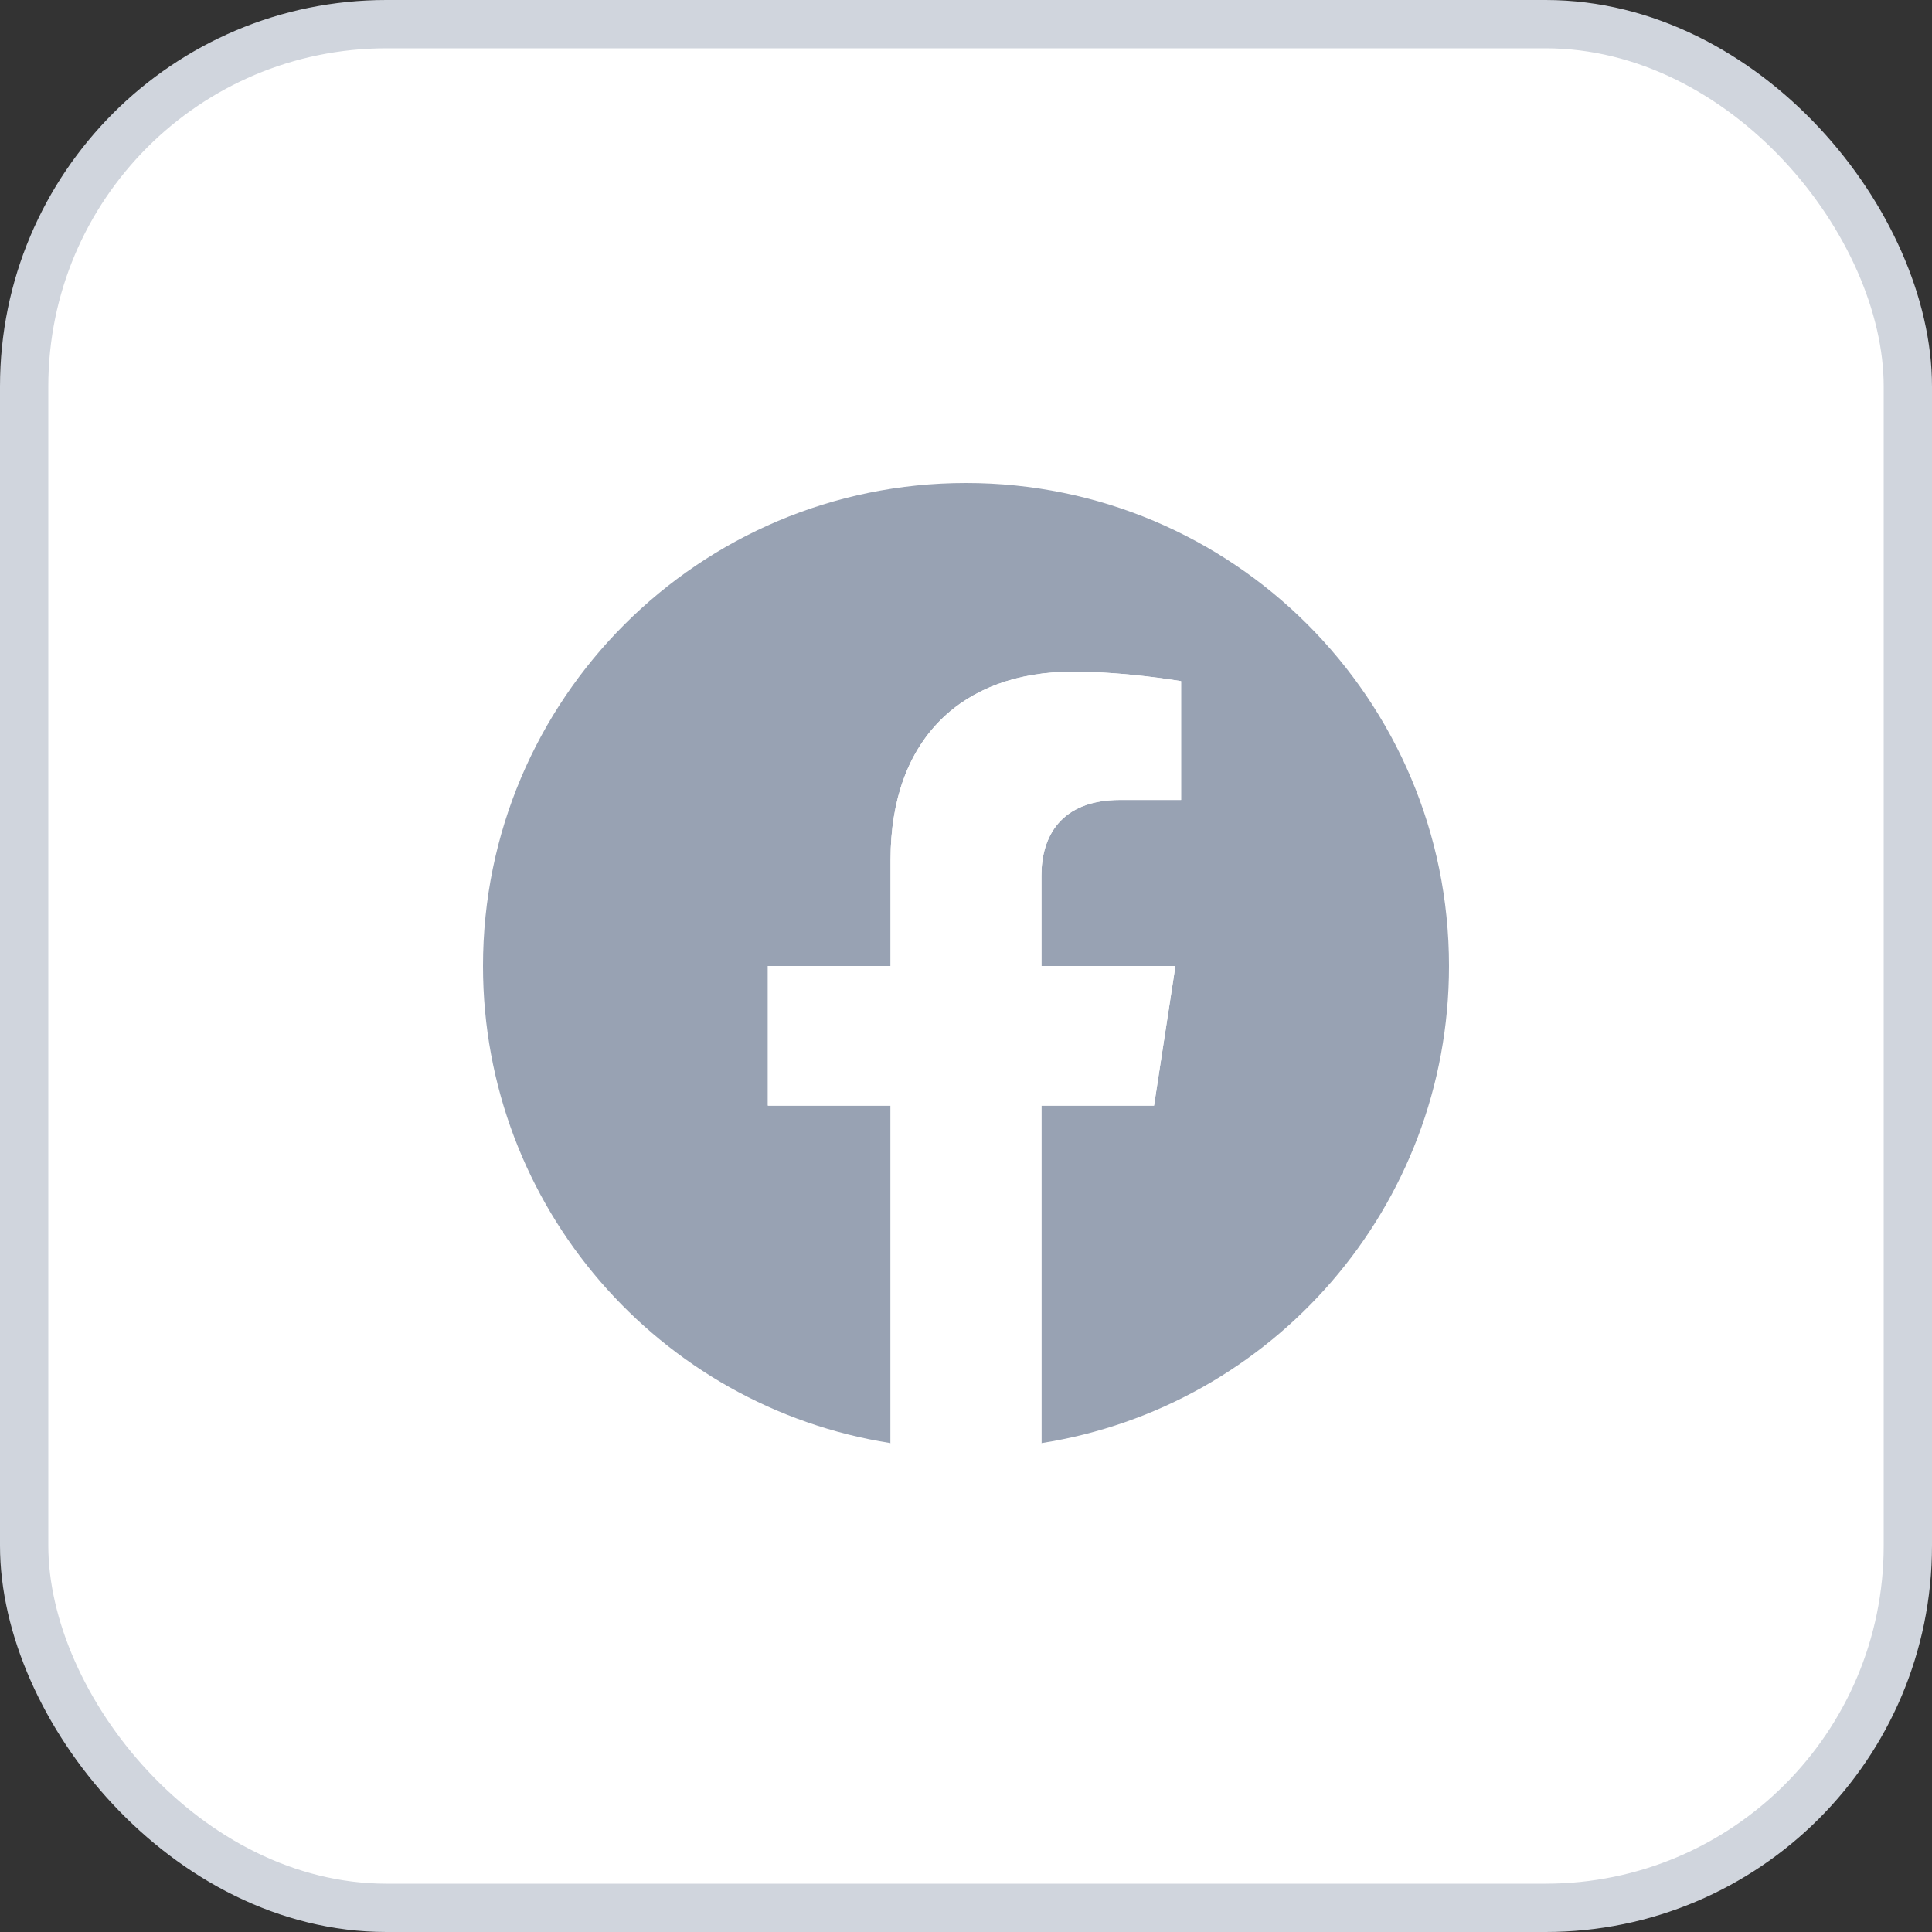 <svg width="40" height="40" viewBox="0 0 40 40" fill="none" xmlns="http://www.w3.org/2000/svg">
<rect x="0" y="0" width="40" height="40" fill="#333333" stroke="none"/>
<rect x="0.5" y="0.5" width="39" height="39" rx="7.5" fill="white"/>
<rect x="0.5" y="0.5" width="39" height="39" rx="7.5" stroke="#D0D5DD"/>
<g clip-path="url(#clip0_2010_12212)">
<path d="M30 20C30 14.477 25.523 10 20 10C14.477 10 10 14.477 10 20C10 24.991 13.657 29.128 18.438 29.878V22.891H15.898V20H18.438V17.797C18.438 15.291 19.93 13.906 22.215 13.906C23.308 13.906 24.453 14.102 24.453 14.102V16.562H23.192C21.95 16.562 21.562 17.333 21.562 18.125V20H24.336L23.893 22.891H21.562V29.878C26.343 29.128 30 24.991 30 20Z" fill="#98A2B3"/>
<path d="M23.893 22.891L24.336 20H21.562V18.125C21.562 17.334 21.95 16.562 23.192 16.562H24.453V14.102C24.453 14.102 23.309 13.906 22.215 13.906C19.93 13.906 18.438 15.291 18.438 17.797V20H15.898V22.891H18.438V29.878C19.473 30.041 20.527 30.041 21.562 29.878V22.891H23.893Z" fill="white"/>
</g>
<defs>
<clipPath id="clip0_2010_12212">
<rect width="20" height="20" fill="white" transform="translate(10 10)"/>
</clipPath>
</defs>
</svg>
